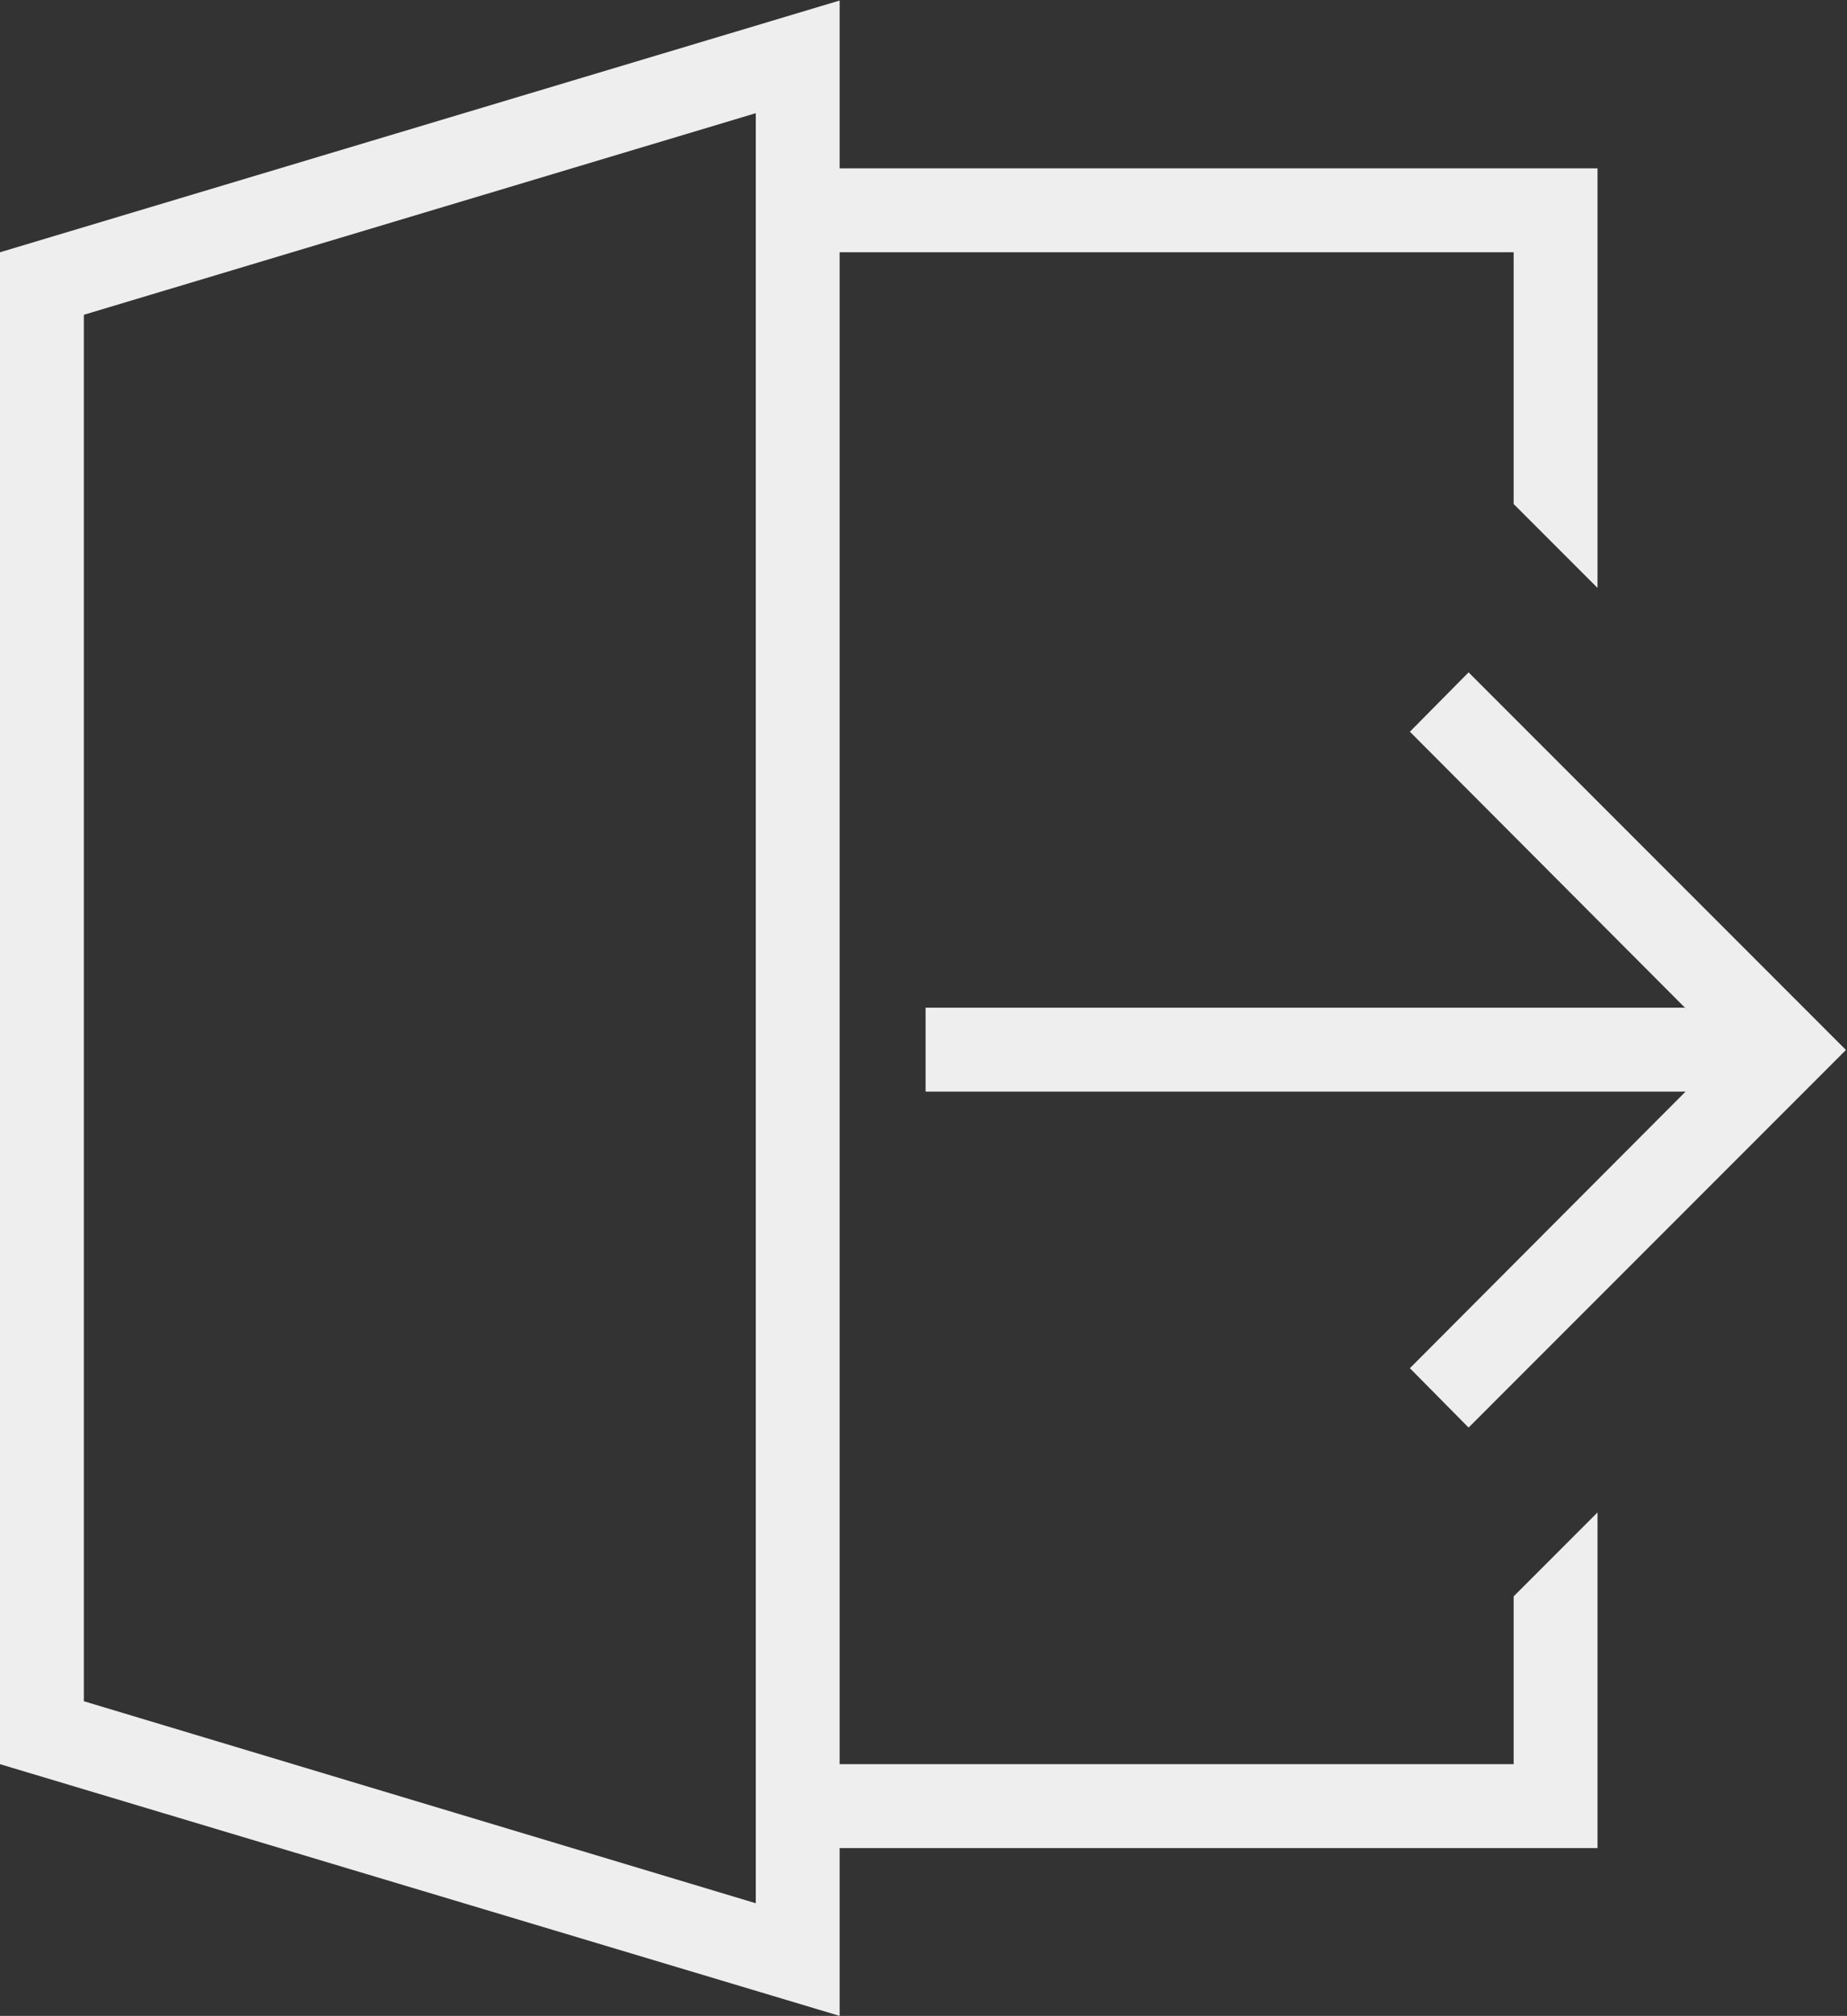 <svg xmlns="http://www.w3.org/2000/svg" width="17.62" height="19.219" viewBox="0 0 17.62 19.219">
  <rect x="0" y="0" width="17.62" height="19.219" fill="#333333" stroke="none"/>
  <defs>
    <style>
      .cls-1 {
        fill: #eee;
        fill-rule: evenodd;
      }
    </style>
  </defs>
  <path id="icon_logout.svg" class="cls-1" d="M1803.01,43.6h6.43V42l0.8-.8v3.2h-7.23V46L1795,43.6V29.186l8.01-2.4v1.6h7.23v4l-0.8-.8v-2.4h-6.43V43.6Zm-0.8,1.326V27.86l-6.41,1.922V43Zm8.87-8.532-2.63-2.637,0.56-.566,3.6,3.6-3.6,3.6-0.56-.566,2.63-2.637h-7.25v-0.8h7.25Z" transform="translate(-1795 -26.781)"/>
</svg>

